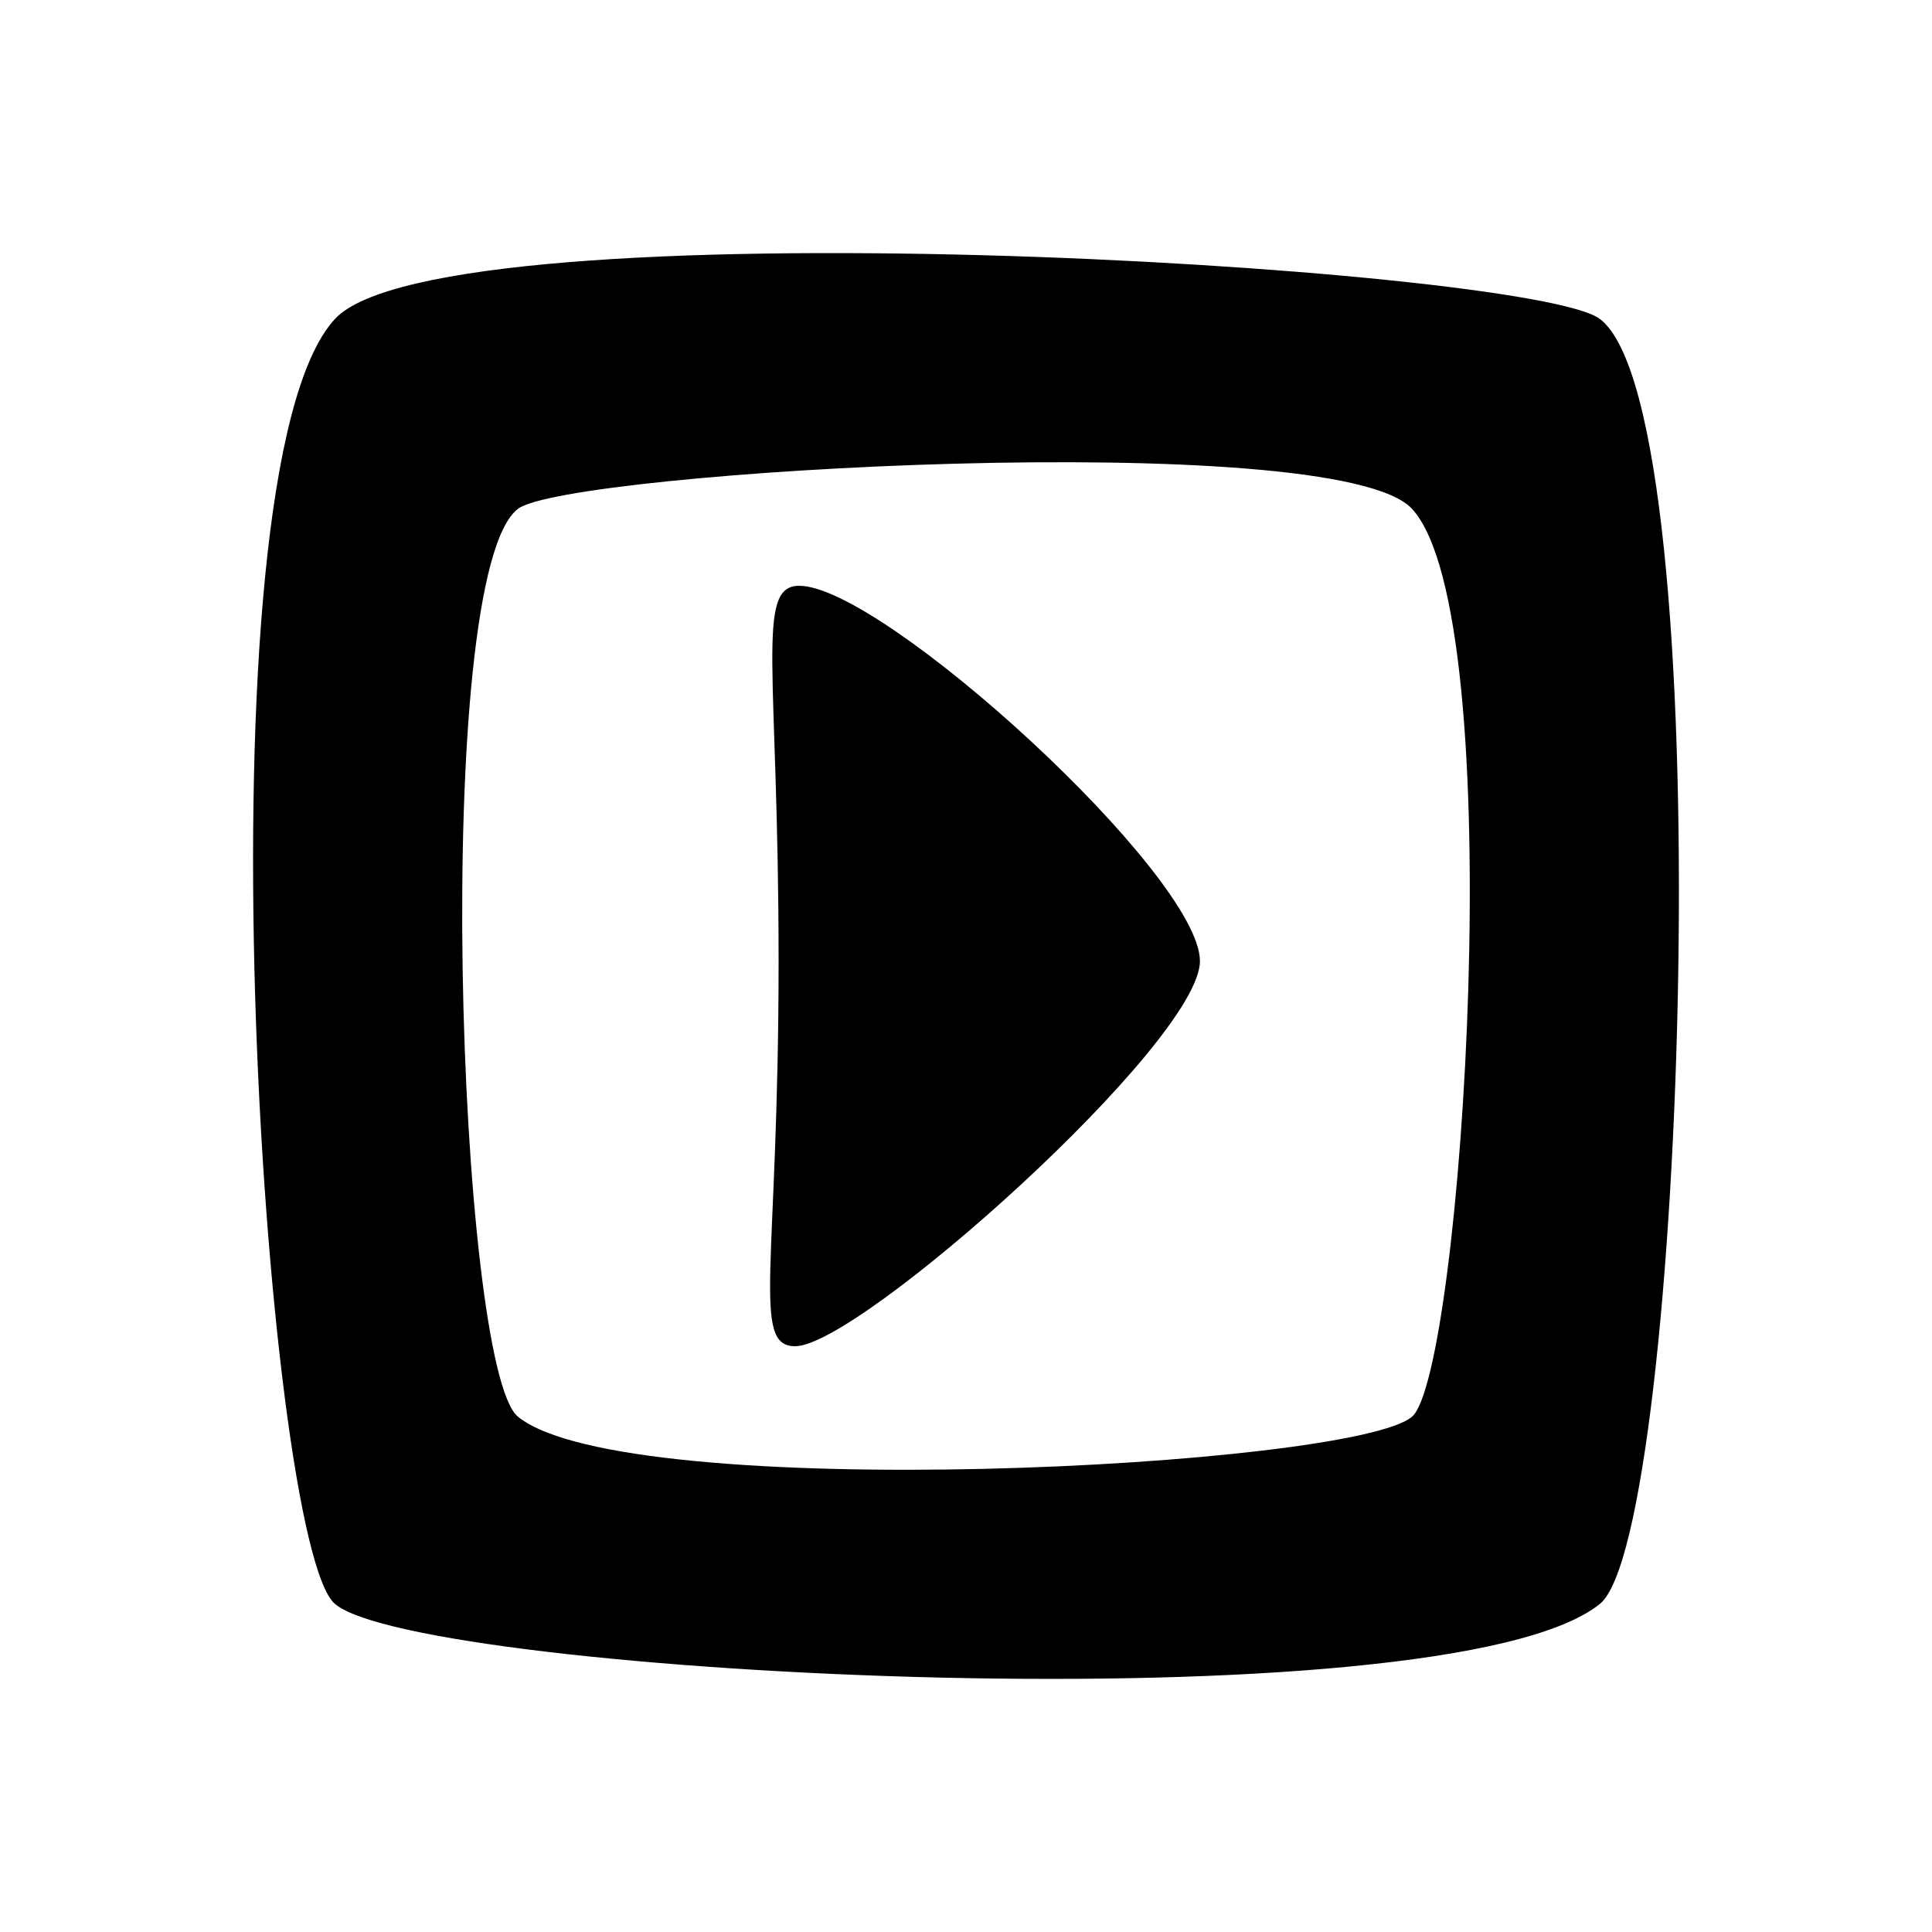 <?xml version="1.0" encoding="UTF-8"?>
<!-- Uploaded to: ICON Repo, www.svgrepo.com, Generator: ICON Repo Mixer Tools -->
<svg fill="#000000" width="800px" height="800px" version="1.1" viewBox="144 144 512 512" xmlns="http://www.w3.org/2000/svg">
 <path d="m567.99 228.53c-18.637-14.117-306.61-30.961-335.23 0-37.527 40.598-18.848 324.54 0 340.52 22.484 19.062 294.34 33.035 335.23 0 22.691-18.32 32.703-315.76 0-340.52zm-49.812 290.93c-15.891 13.473-208 23.348-236.89 0-16.043-12.941-23.113-223.14 0-240.63 13.164-9.977 216.67-21.875 236.89 0 26.523 28.691 13.328 229.34 0 240.63zm-162.39-220.22c-11.699 0-5.453 22.148-5.453 99.457 0 81.258-7.305 102.07 4.398 102.07 17.008 0 107.26-80.613 107.26-102.07 0-22.75-83.977-99.457-106.21-99.457z"/>
</svg>